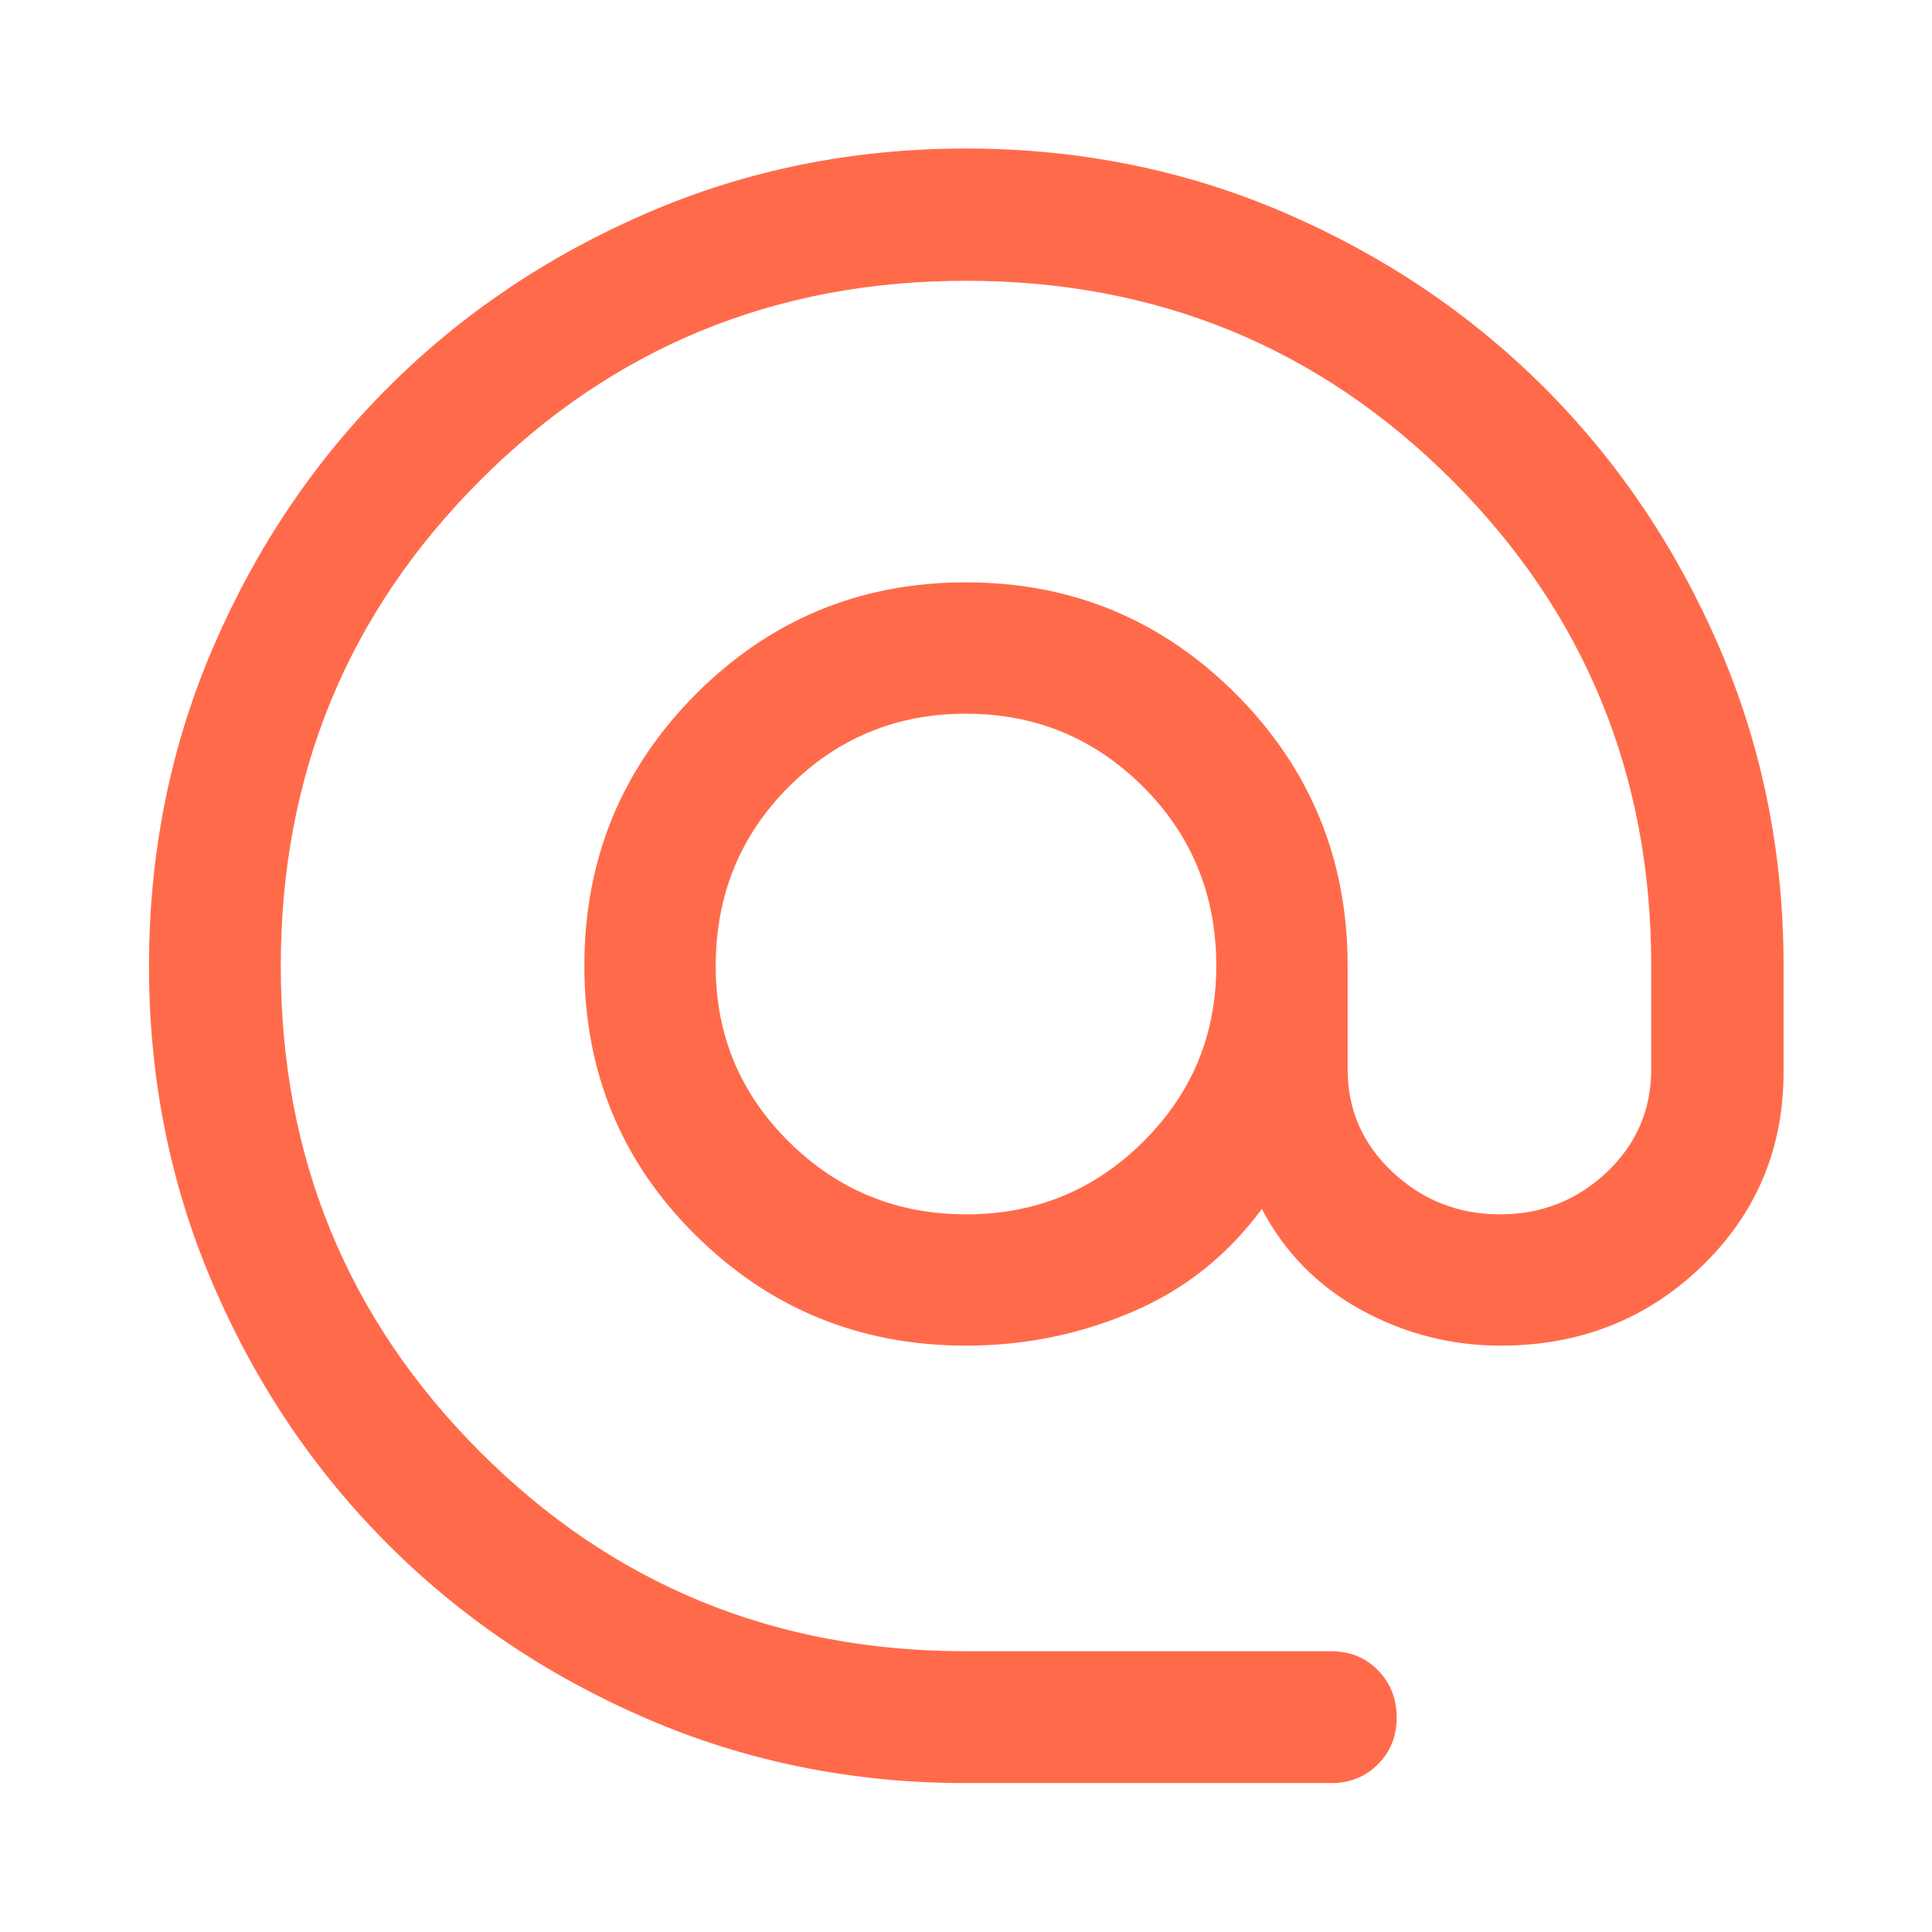 <svg width="24" height="24" viewBox="0 0 24 24" fill="none" xmlns="http://www.w3.org/2000/svg">
<path d="M11.994 22.15C10.592 22.15 9.274 21.884 8.041 21.353C6.808 20.822 5.733 20.099 4.818 19.183C3.902 18.267 3.178 17.192 2.647 15.957C2.116 14.723 1.851 13.404 1.851 12.001C1.851 10.597 2.116 9.278 2.647 8.043C3.178 6.809 3.901 5.733 4.817 4.817C5.732 3.901 6.807 3.177 8.042 2.644C9.276 2.111 10.595 1.845 11.999 1.845C13.403 1.845 14.723 2.111 15.958 2.643C17.193 3.176 18.268 3.9 19.184 4.815C20.1 5.731 20.824 6.806 21.357 8.039C21.889 9.273 22.156 10.592 22.156 11.994V13.316C22.156 14.274 21.815 15.08 21.135 15.735C20.454 16.389 19.623 16.716 18.642 16.716C18.027 16.716 17.45 16.568 16.91 16.273C16.37 15.977 15.958 15.558 15.675 15.017C15.25 15.596 14.711 16.023 14.058 16.3C13.406 16.578 12.72 16.716 12.002 16.716C10.687 16.716 9.568 16.26 8.645 15.348C7.721 14.436 7.259 13.319 7.259 11.997C7.259 10.675 7.721 9.55 8.643 8.624C9.566 7.698 10.684 7.234 11.999 7.234C13.313 7.234 14.432 7.698 15.356 8.624C16.279 9.551 16.741 10.676 16.741 12V13.283C16.741 13.787 16.927 14.213 17.301 14.562C17.674 14.91 18.119 15.085 18.635 15.085C19.15 15.085 19.591 14.91 19.96 14.562C20.328 14.213 20.512 13.787 20.512 13.283V11.994C20.512 9.623 19.686 7.613 18.035 5.963C16.383 4.313 14.371 3.488 12 3.488C9.629 3.488 7.617 4.314 5.966 5.966C4.314 7.618 3.488 9.629 3.488 12C3.488 14.371 4.313 16.383 5.963 18.035C7.612 19.686 9.623 20.512 11.994 20.512H16.534C16.768 20.512 16.963 20.591 17.118 20.749C17.273 20.907 17.35 21.102 17.35 21.335C17.35 21.567 17.273 21.761 17.118 21.916C16.963 22.072 16.768 22.15 16.534 22.15H11.994ZM12.003 15.085C12.864 15.085 13.598 14.784 14.202 14.182C14.807 13.581 15.109 12.854 15.109 11.999C15.109 11.12 14.806 10.378 14.2 9.773C13.593 9.168 12.859 8.866 11.998 8.866C11.136 8.866 10.403 9.169 9.798 9.774C9.193 10.38 8.891 11.122 8.891 12.001C8.891 12.856 9.194 13.583 9.8 14.184C10.407 14.784 11.141 15.085 12.003 15.085Z" fill="#FF6B4A"/>
</svg>

